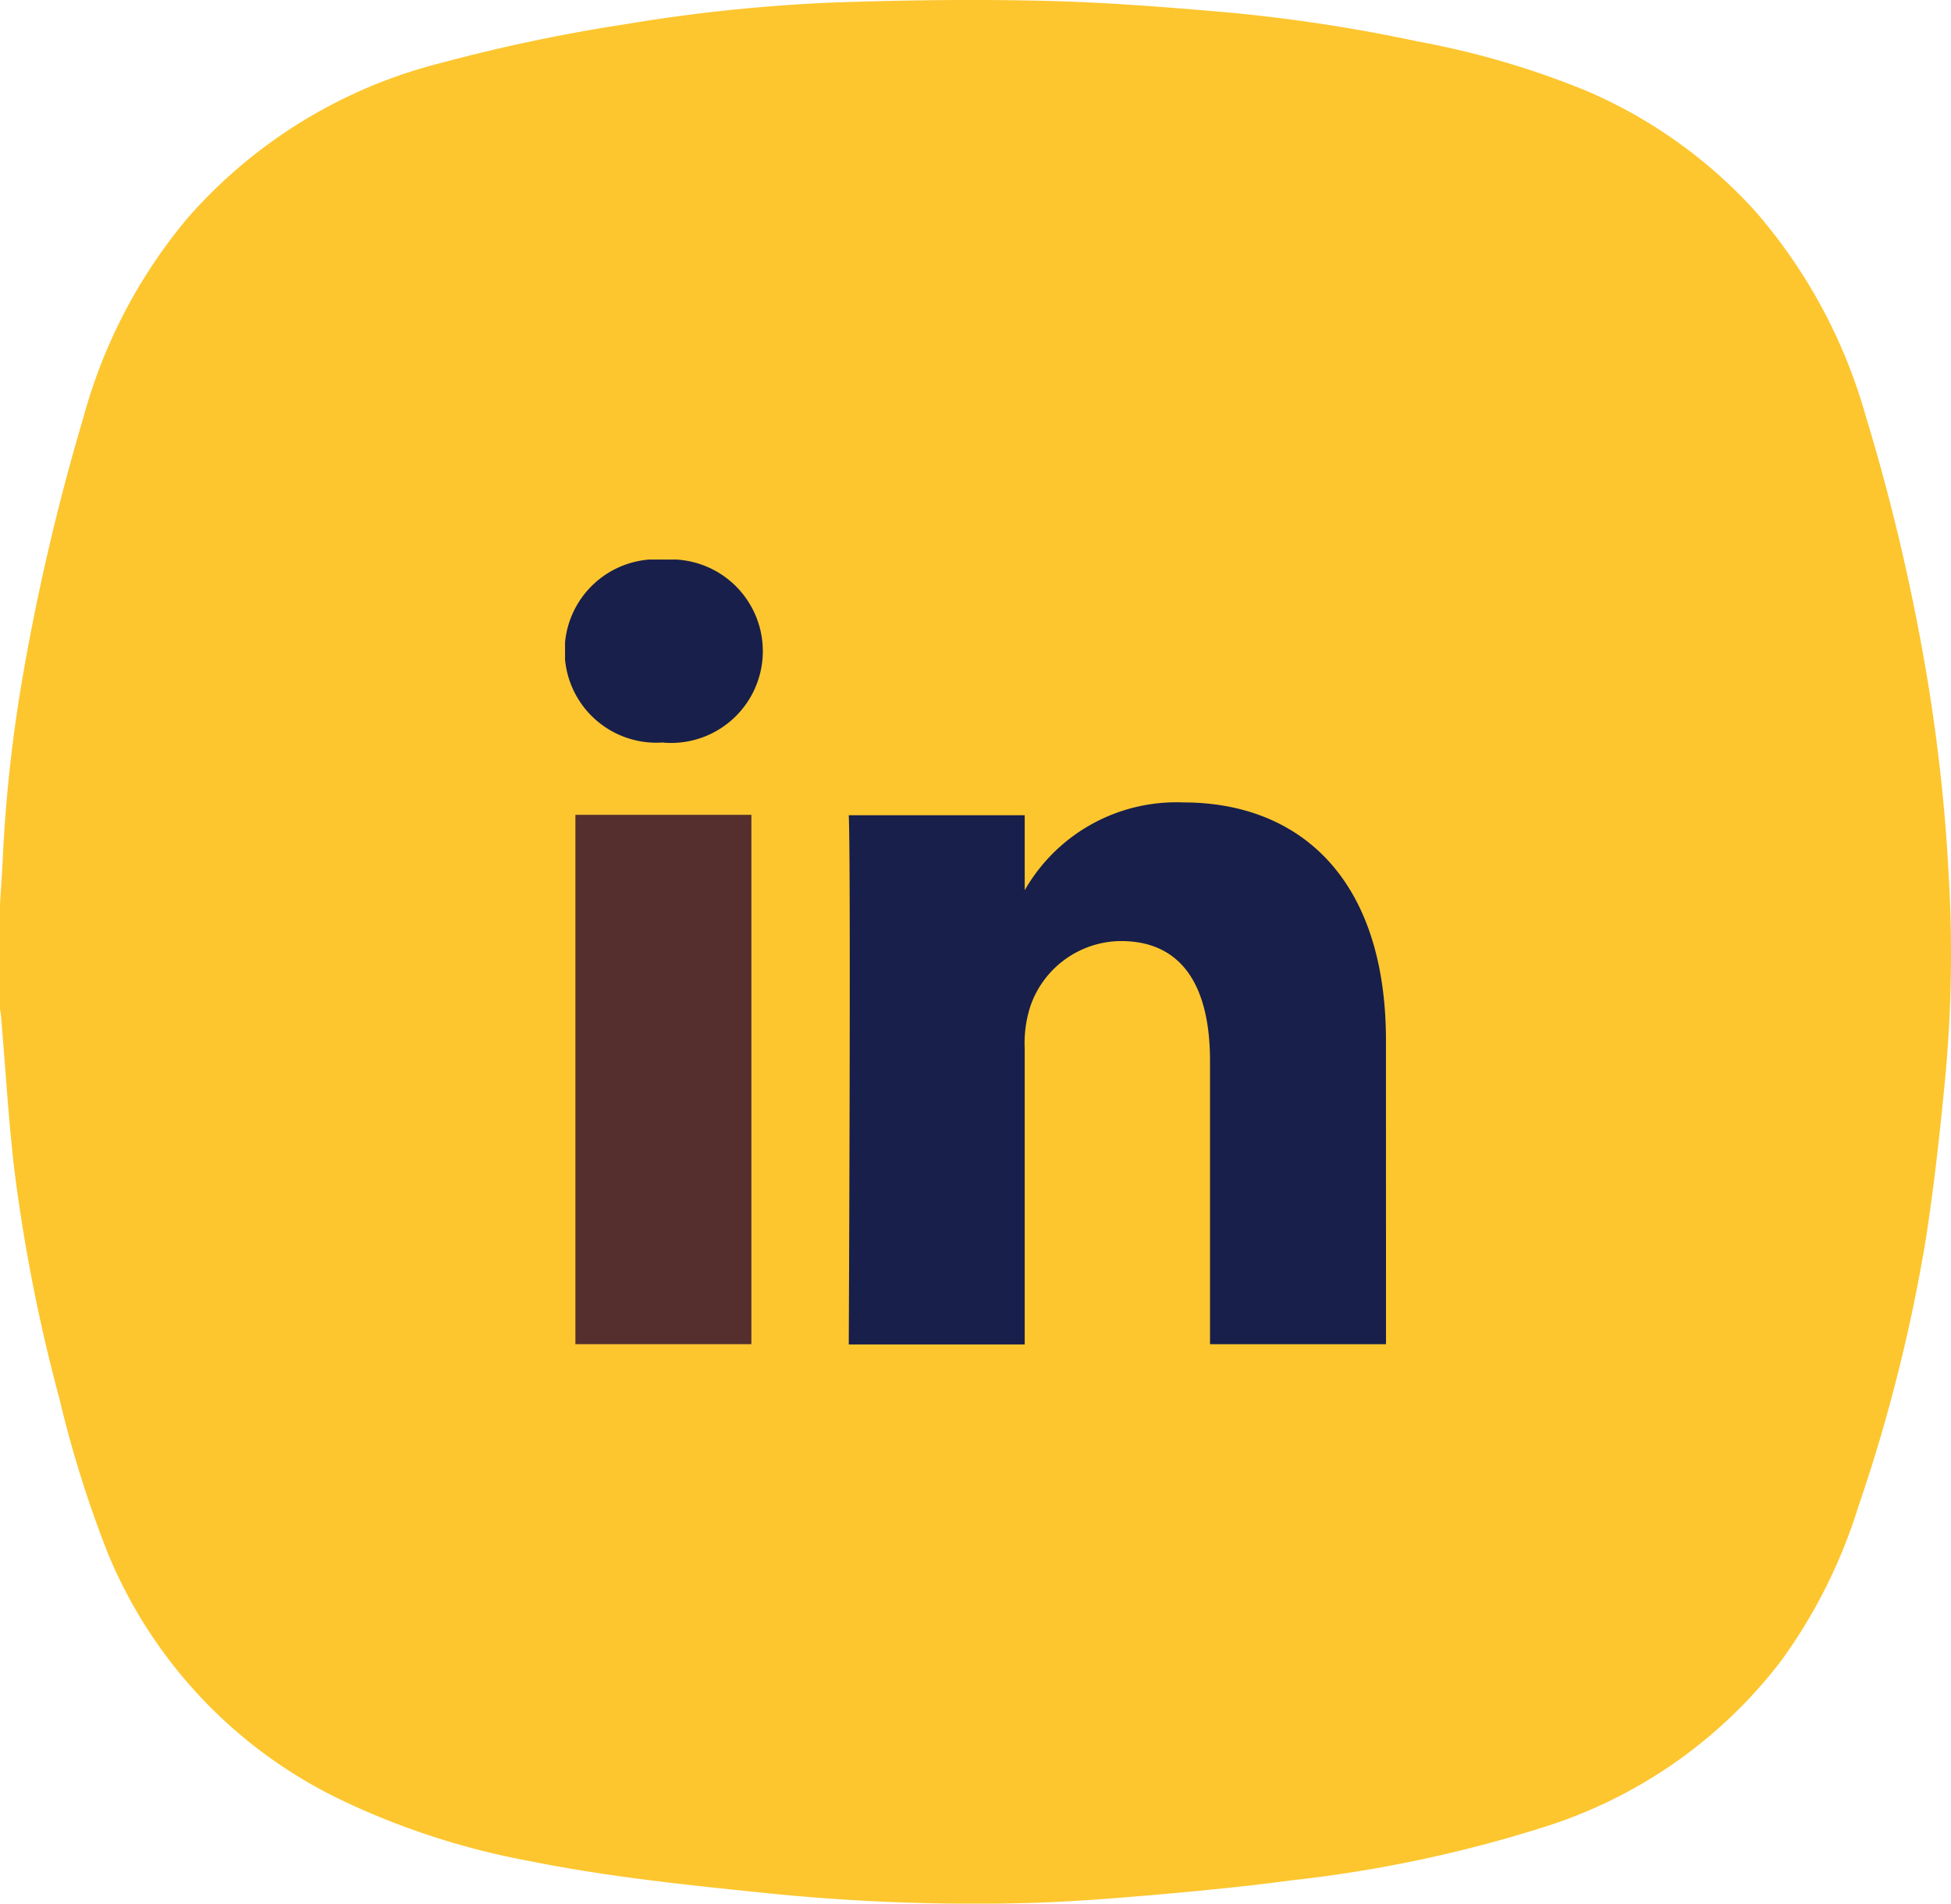 <?xml version="1.0" encoding="UTF-8"?> <svg xmlns="http://www.w3.org/2000/svg" xmlns:xlink="http://www.w3.org/1999/xlink" width="39.01" height="38.066" viewBox="0 0 39.01 38.066"><defs><clipPath id="clip-path"><rect id="Rectangle_104" data-name="Rectangle 104" width="16.415" height="15.69" fill="#181f4a"></rect></clipPath></defs><g id="Group_23983" data-name="Group 23983" transform="translate(-880.851 -4338.897)"><g id="Group_23775" data-name="Group 23775" transform="translate(638.889 3874.058)"><path id="Path_52496" data-name="Path 52496" d="M280.929,482.392a35.251,35.251,0,0,0-.5-4.386,41.715,41.715,0,0,0-1.17-4.877,10.623,10.623,0,0,0-2.19-4.054,9.7,9.7,0,0,0-3.4-2.425,16.958,16.958,0,0,0-3.367-.984,32.5,32.5,0,0,0-3.765-.576c-1.222-.107-2.448-.205-3.674-.234-1.412-.034-2.827-.015-4.239.033a33.544,33.544,0,0,0-4.148.433,34.138,34.138,0,0,0-3.678.771,9.967,9.967,0,0,0-5.087,3.109,10.475,10.475,0,0,0-2.081,3.983,45.38,45.38,0,0,0-1.234,5.3,29.517,29.517,0,0,0-.376,3.462c-.017.371-.044.74-.066,1.109v1.9c.01.074.023.149.03.225.092,1.059.15,2.121.281,3.177a34.081,34.081,0,0,0,.89,4.47,22.627,22.627,0,0,0,.981,3.115,9.476,9.476,0,0,0,4.656,4.893,15.047,15.047,0,0,0,3.736,1.214c1.515.306,3.049.47,4.585.627a40.812,40.812,0,0,0,5.443.215c.855-.026,1.711-.094,2.564-.168.891-.079,1.781-.165,2.667-.285a26.046,26.046,0,0,0,5.187-1.11,9.583,9.583,0,0,0,4.6-3.277,10.547,10.547,0,0,0,1.54-3.069,33.214,33.214,0,0,0,1.344-5.3c.178-1.124.3-2.259.408-3.393A26.6,26.6,0,0,0,280.929,482.392Z" transform="translate(0)" fill="#fdc62f"></path></g><g id="icon-linkedin" transform="translate(892.149 4350.086)"><rect id="Rectangle_103" data-name="Rectangle 103" width="3.519" height="10.585" transform="translate(0.207 5.105)" fill="#552e2e"></rect><g id="Group_915" data-name="Group 915"><g id="Group_914" data-name="Group 914" clip-path="url(#clip-path)"><path id="Path_103" data-name="Path 103" d="M1.968,3.657H1.944A1.834,1.834,0,1,1,1.99,0a1.835,1.835,0,1,1-.022,3.659" transform="translate(-0.001 0.002)" fill="#181f4a"></path><path id="Path_104" data-name="Path 104" d="M16.272,15.566H12.753V9.9c0-1.423-.509-2.395-1.783-2.395A1.93,1.93,0,0,0,9.164,8.8a2.392,2.392,0,0,0-.116.858v5.914H5.53s.045-9.593,0-10.583H9.048v1.5A3.492,3.492,0,0,1,12.22,4.733c2.315,0,4.051,1.511,4.051,4.762Z" transform="translate(0.143 0.124)" fill="#181f4a"></path></g></g></g></g></svg> 